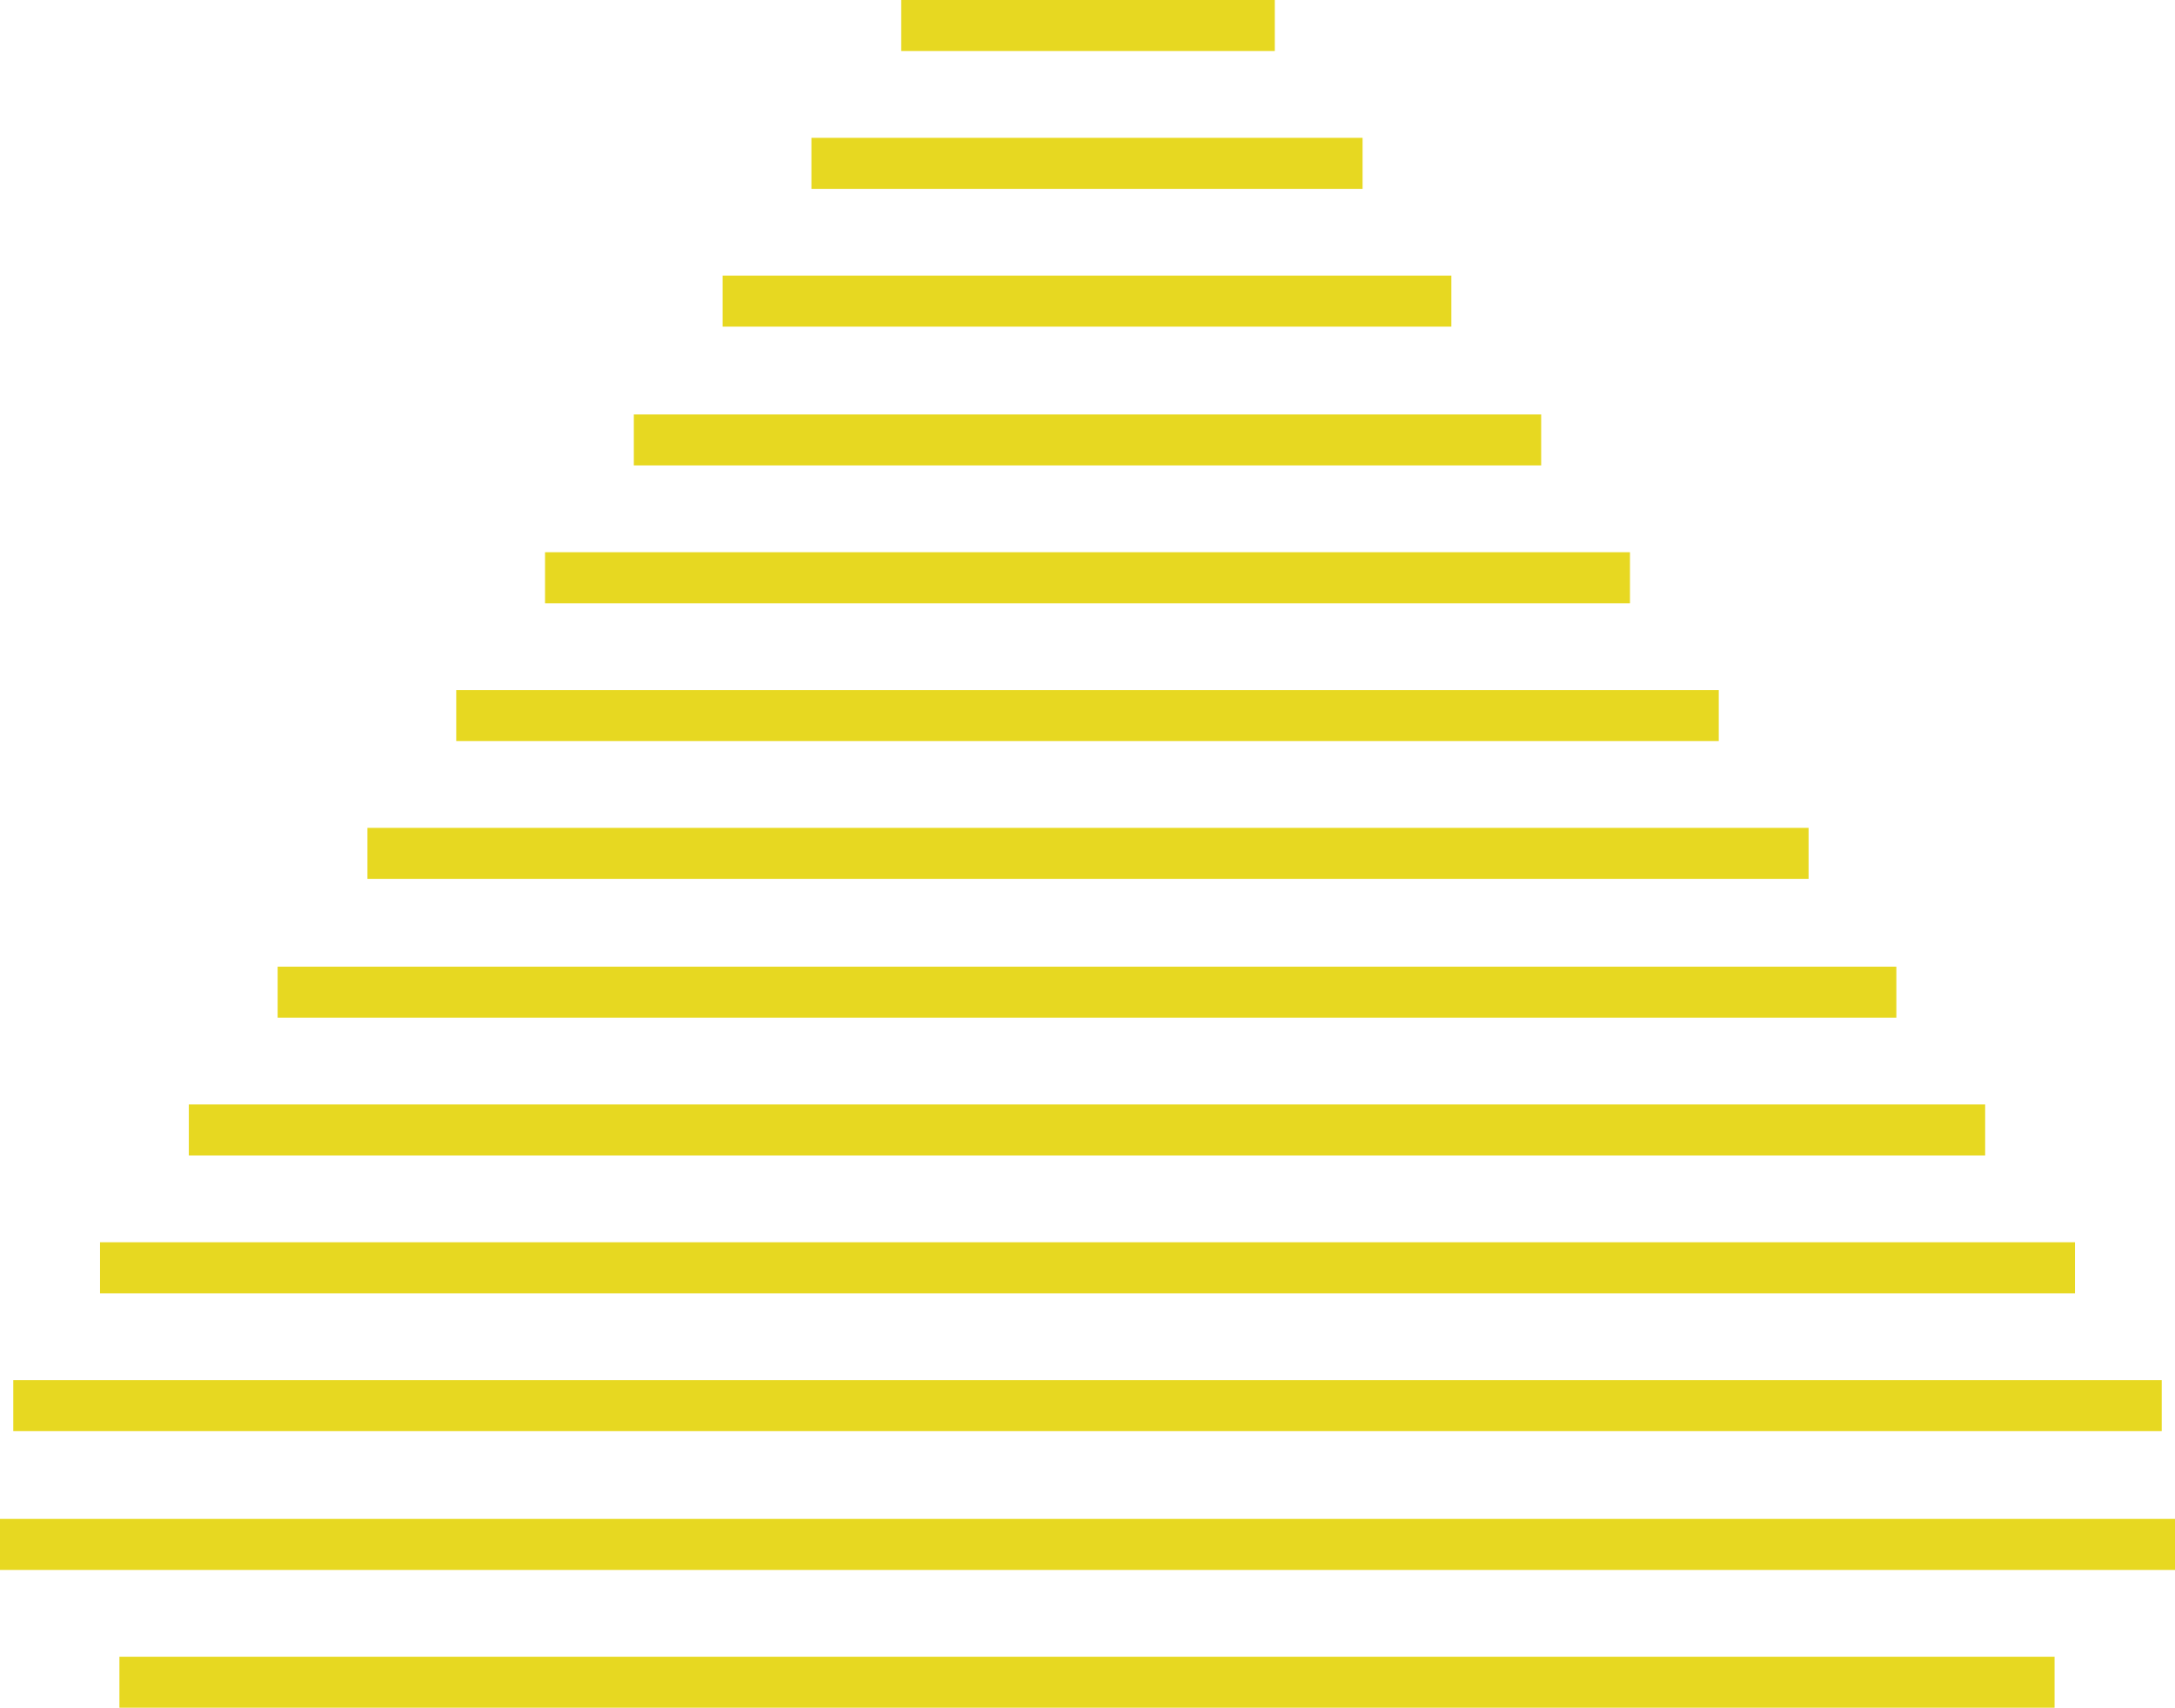 <svg xmlns="http://www.w3.org/2000/svg" id="Vrstva_1" data-name="Vrstva 1" viewBox="0 0 213.1 167.3"><defs><style>      .cls-1 {        fill: #e7d821;        stroke-width: 0px;      }    </style></defs><path id="Path_9394_-_Outline" data-name="Path 9394 - Outline" class="cls-1" d="M201.3,167.3H11.7v-5h189.6v5ZM213.1,153.8H0v-5h213.1v5ZM211.8,140.2H1.3v-5h210.5v5ZM203.3,126.7H9.8v-5h193.5v5ZM194.6,113.2H18.5v-5h176v5ZM185.8,99.7H27.2v-5h158.6v5ZM177.1,86.1H36v-5h141.2v5ZM168.4,72.6H44.7v-5h123.7v5ZM159.7,59.1H53.4v-5h106.3v5ZM151,45.6H62.1v-5h88.9v5ZM142.2,32h-71.4v-5h71.4v5ZM133.5,18.5h-54v-5h54v5ZM124.8,5h-36.5V0h36.6v5Z"></path></svg>